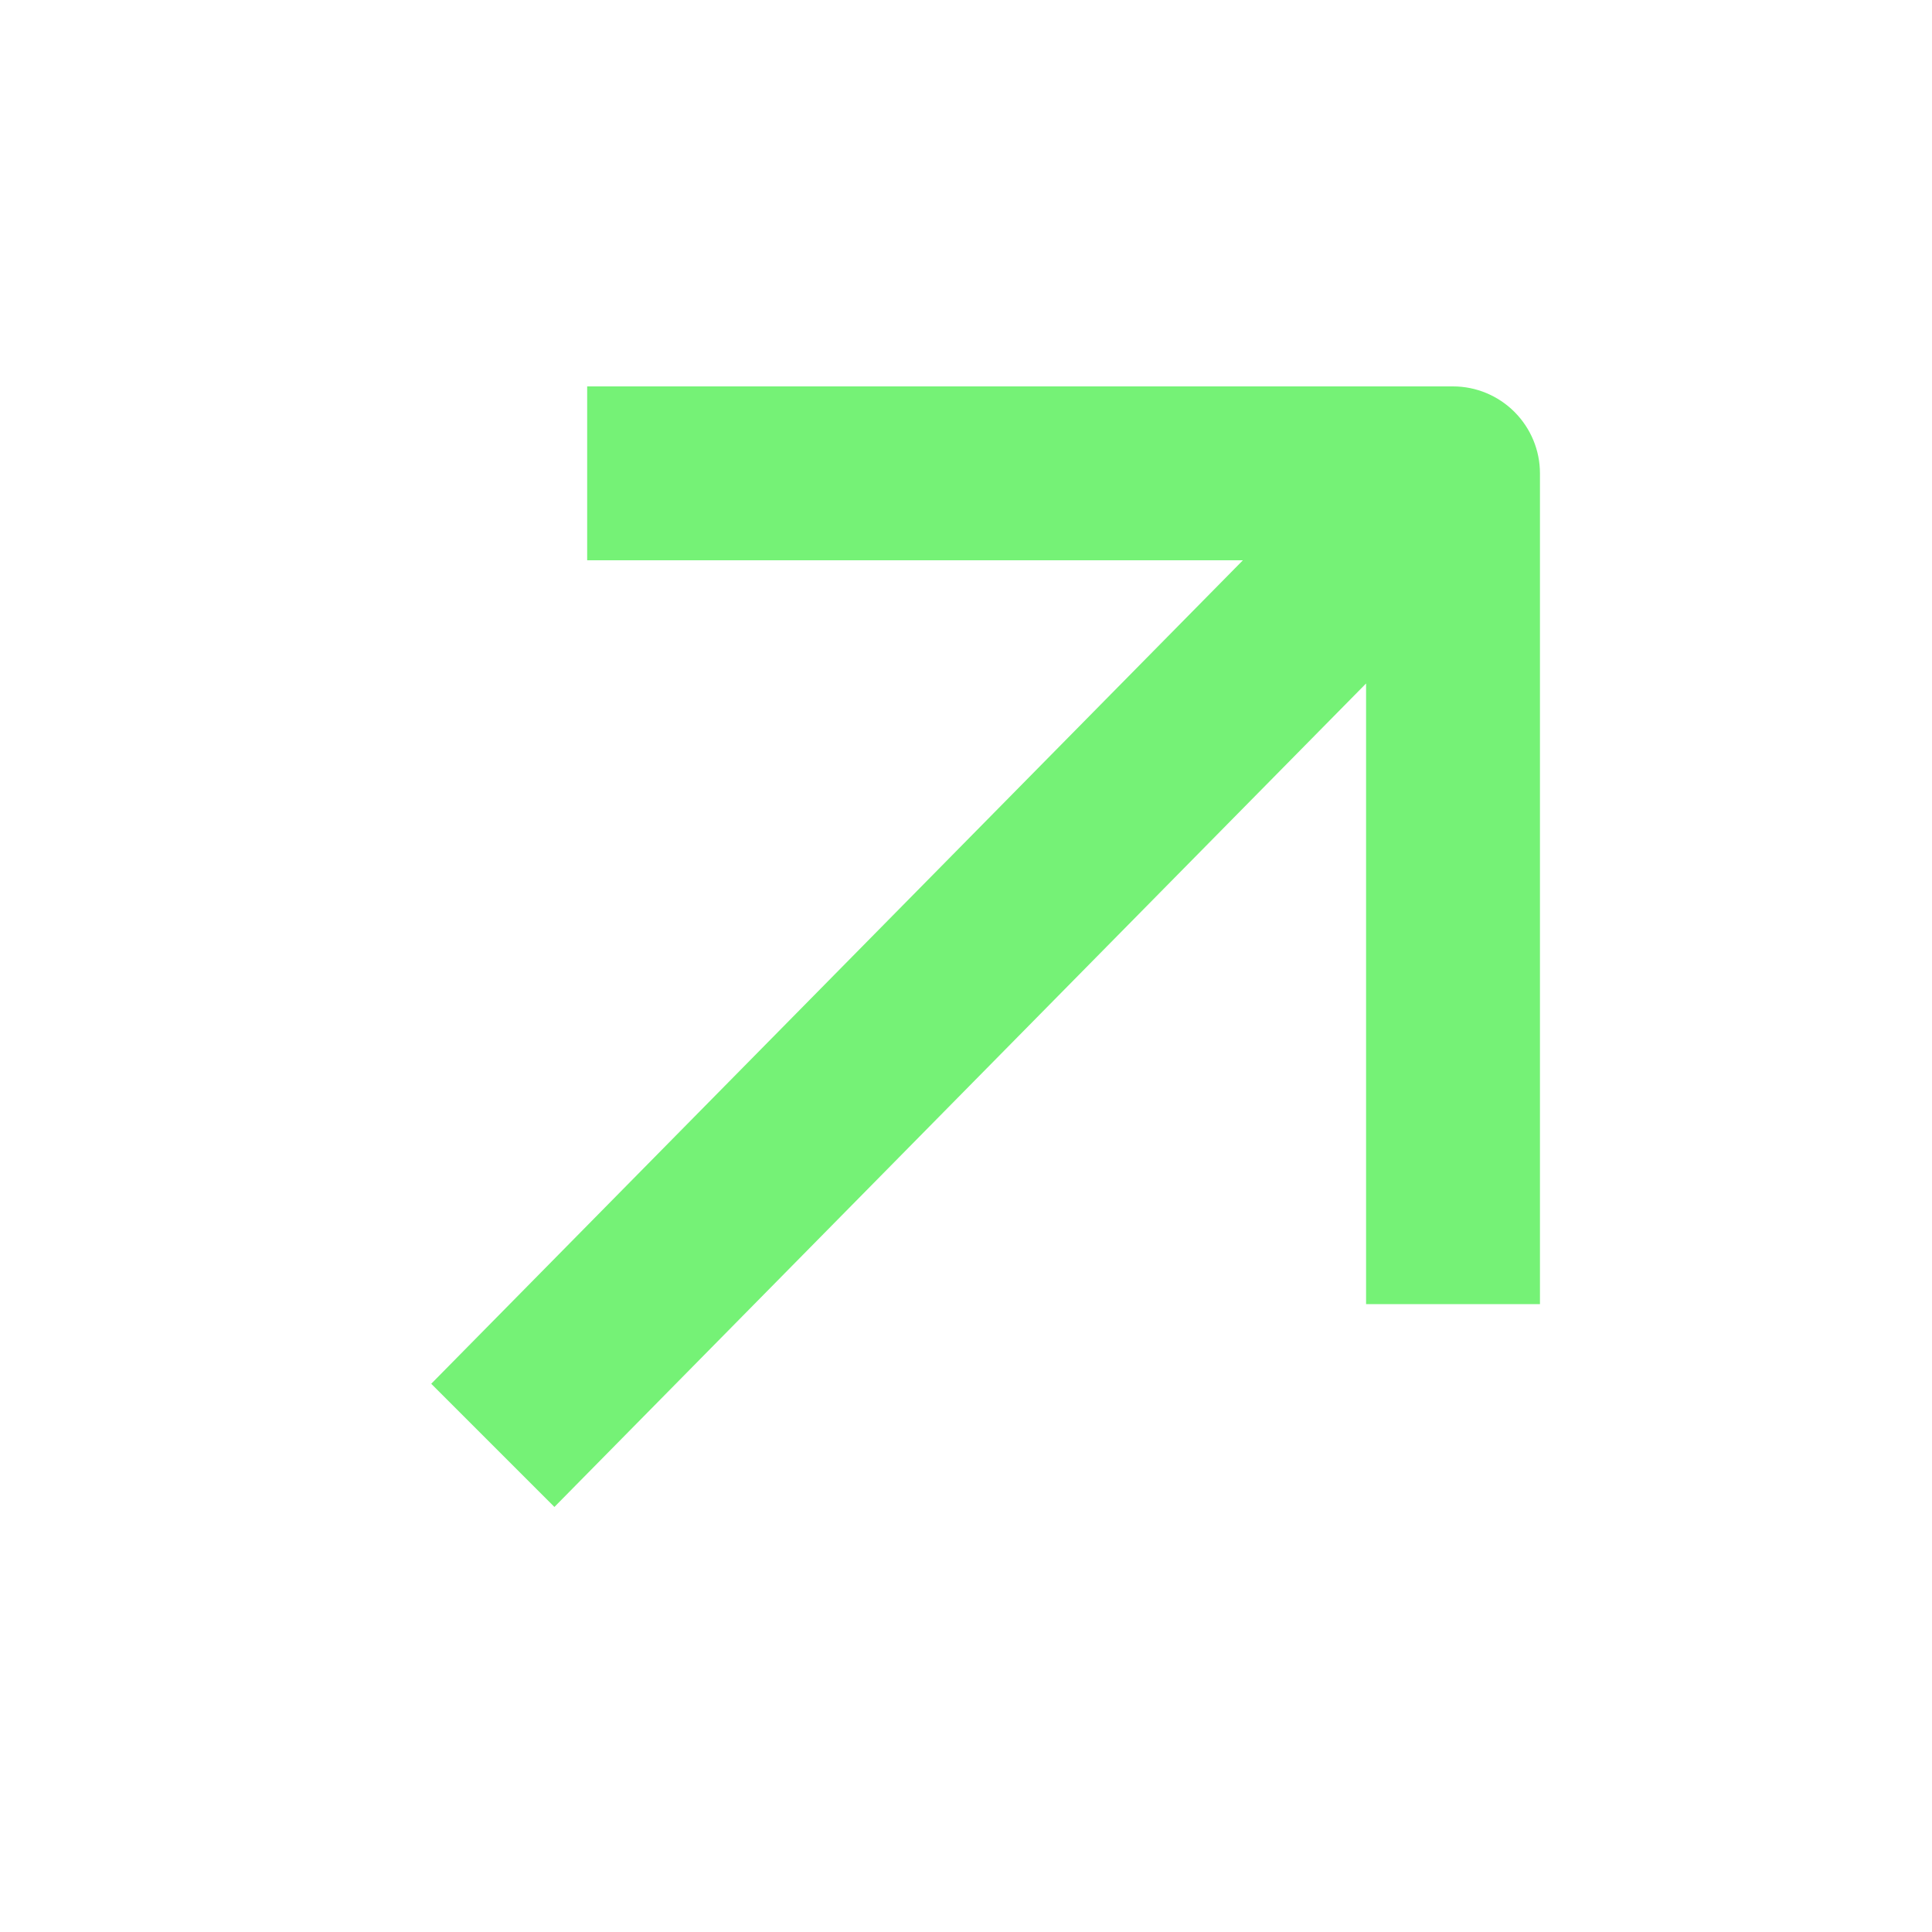 <svg width="25" height="25" viewBox="0 0 25 25" fill="none" xmlns="http://www.w3.org/2000/svg">
<path d="M19.927 6.125C19.927 6.125 19.927 15.714 19.927 16.875C19.927 16.875 17.843 16.875 17.677 16.875V8.844L7.174 19.5L5.58 17.906L16.083 7.25L7.598 7.25V5L18.802 5C19.1 5 19.386 5.119 19.597 5.33C19.808 5.541 19.927 5.827 19.927 6.125Z" fill="#75F276"/>
</svg>
